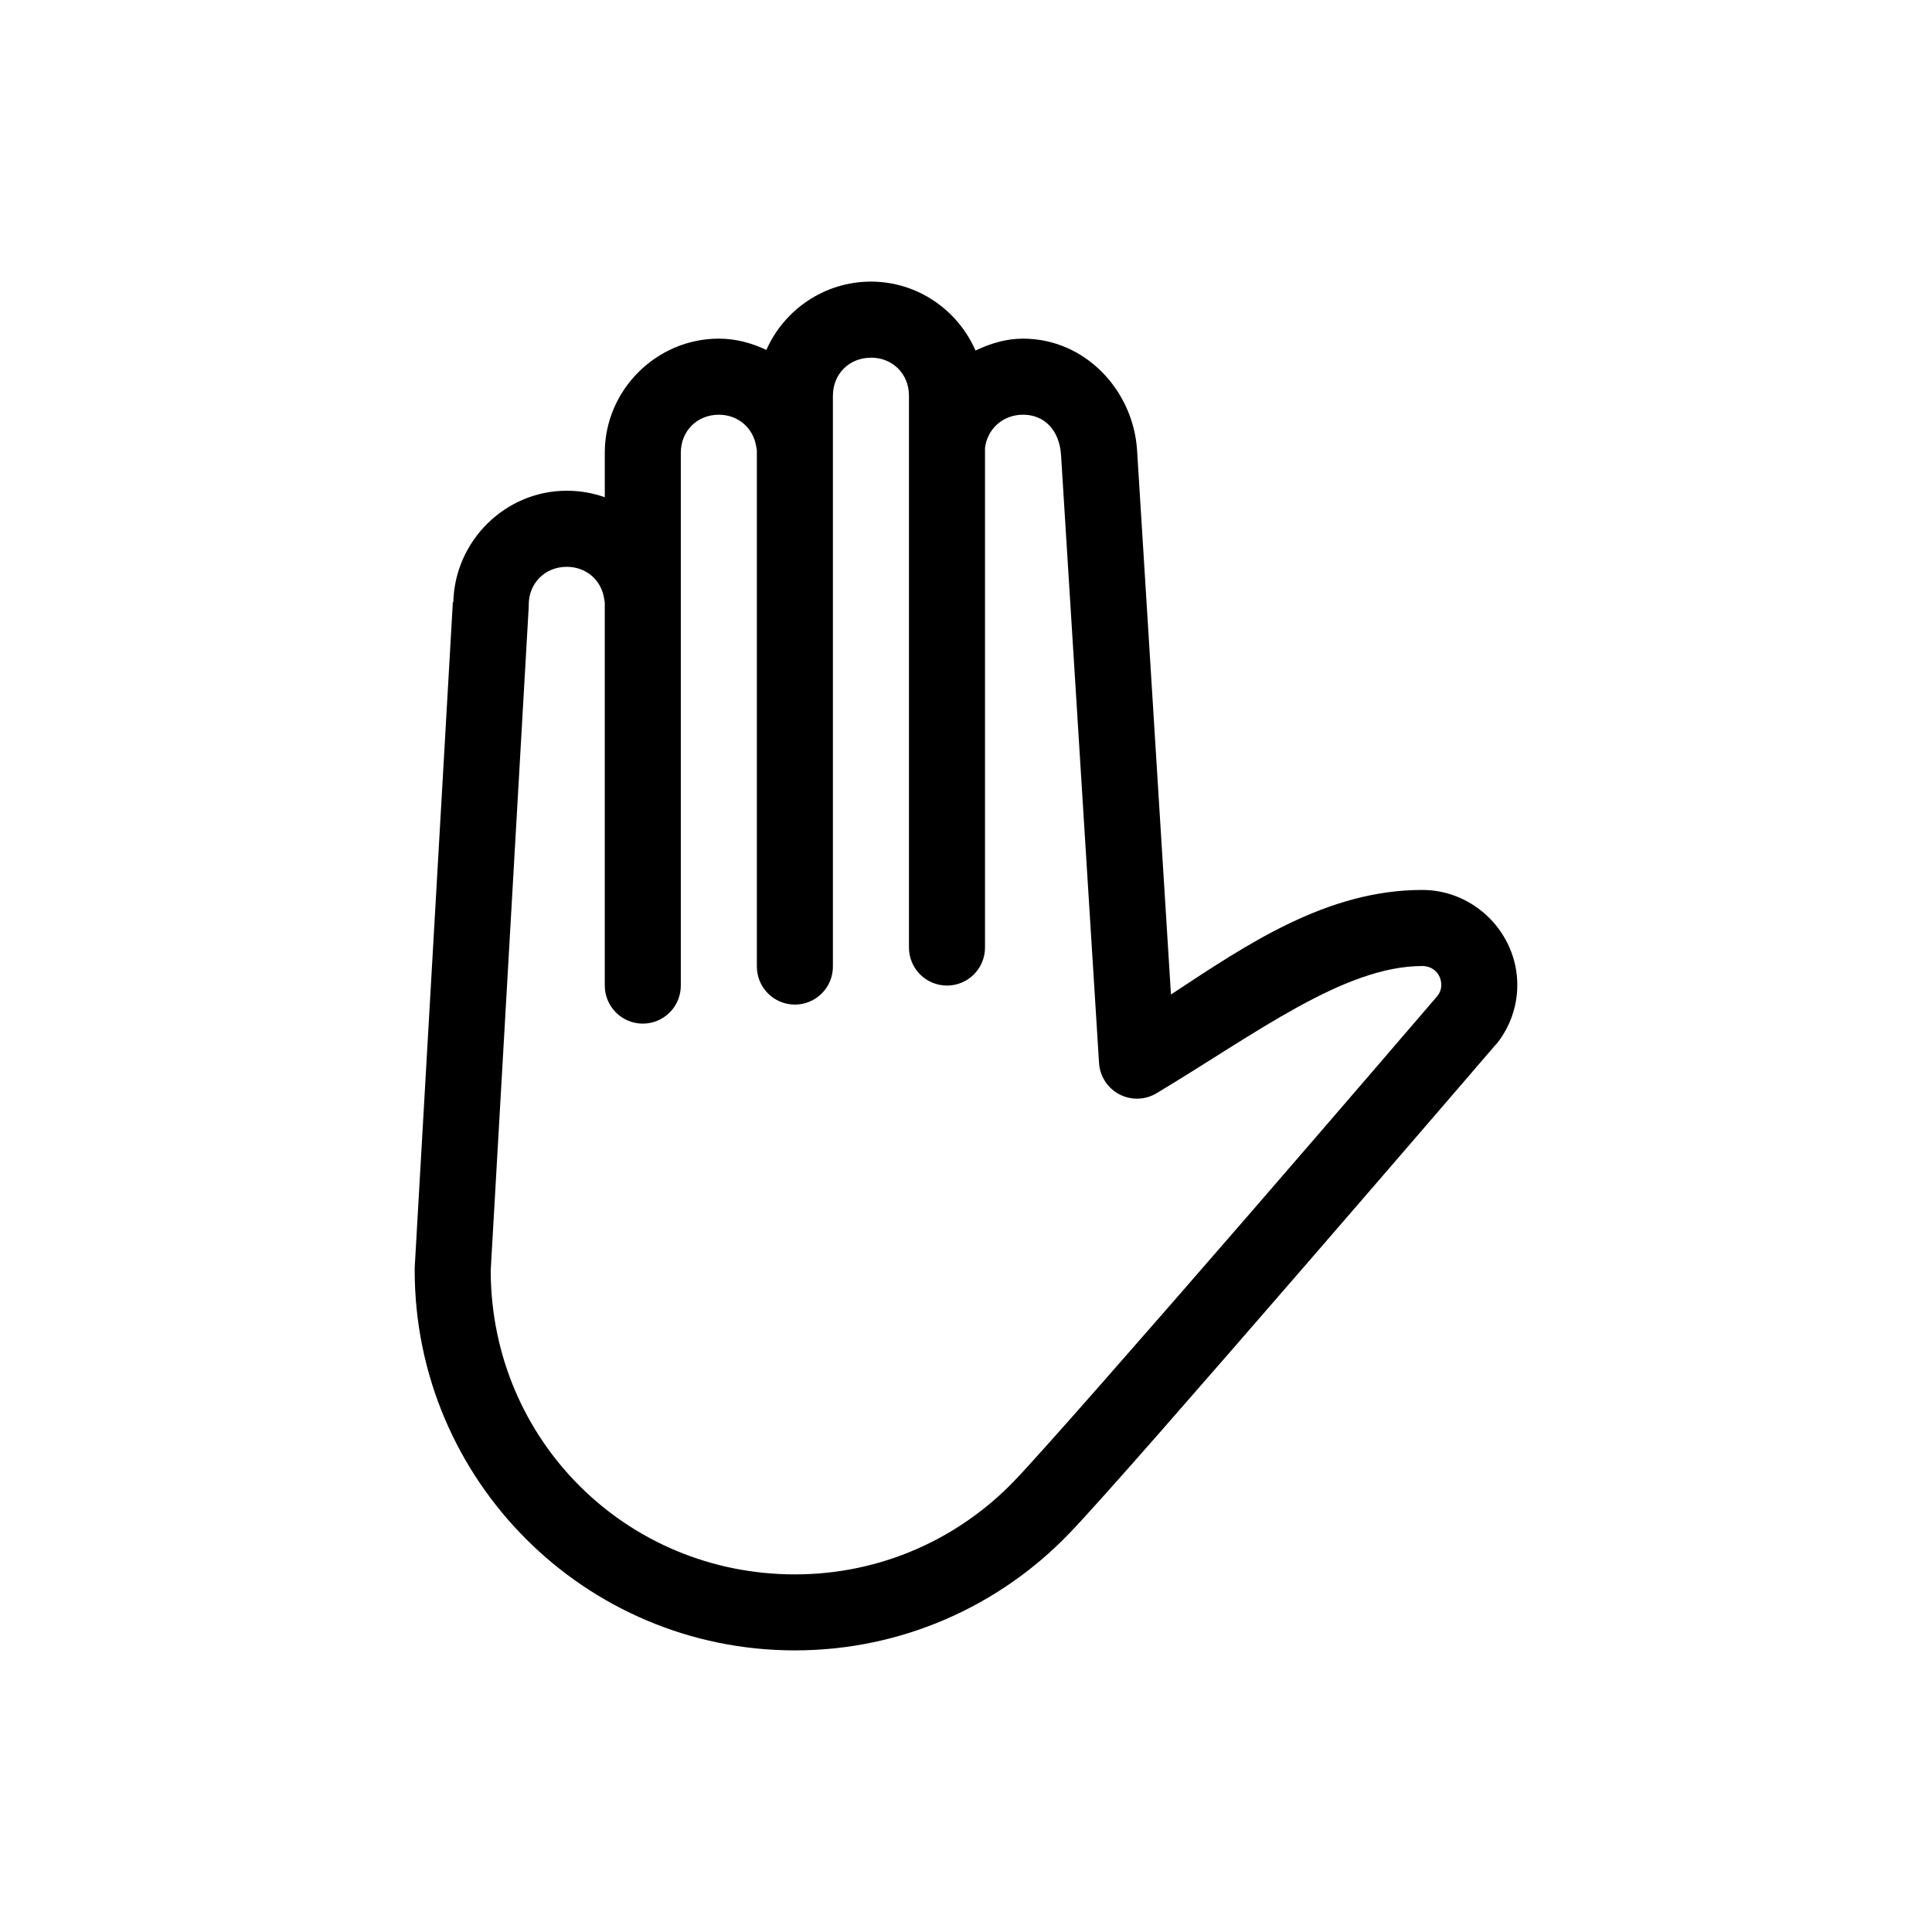 <?xml version="1.0" encoding="UTF-8"?>
<!-- Uploaded to: SVG Repo, www.svgrepo.com, Generator: SVG Repo Mixer Tools -->
<svg fill="#000000" width="800px" height="800px" version="1.1" viewBox="144 144 512 512" xmlns="http://www.w3.org/2000/svg">
 <path d="m374.81 218.63c-12.305 0-23.016 7.441-27.711 18.105-3.883-1.82-8.055-2.992-12.594-2.992-16.574 0-30.23 13.656-30.23 30.227v11.809c-3.176-1.137-6.527-1.73-10.074-1.73-16.352 0-29.711 13.328-30.07 29.598h-0.16v0.629l-10.074 175.7c-0.008 0.211-0.008 0.422 0 0.633 0 55.645 45.113 100.76 100.76 100.76 28.484 0 54.277-11.879 72.578-30.859 8.73-9.055 36.402-40.863 62.664-71.164 26.258-30.297 50.535-58.566 50.535-58.566 0.109-0.102 0.215-0.207 0.316-0.316 3.344-4.269 5.352-9.625 5.352-15.43 0-13.793-11.395-25.188-25.188-25.188-25.336 0-46.426 14.418-66.598 27.707l-8.977-144.21c-0.984-15.773-13.641-29.598-30.227-29.598-4.566 0-8.695 1.309-12.598 3.148-4.664-10.727-15.355-18.262-27.707-18.262zm0 20.152c5.758 0 10.074 4.316 10.074 10.074v146.11c-0.035 2.695 1.008 5.297 2.902 7.219 1.895 1.918 4.477 3 7.176 3 2.695 0 5.281-1.082 7.176-3 1.895-1.922 2.938-4.523 2.898-7.219v-132.25c0.605-5.043 4.746-8.816 10.078-8.816 5.742 0 9.668 4.195 10.074 10.707l10.078 161.22c0.258 3.492 2.316 6.602 5.434 8.211 3.113 1.605 6.84 1.477 9.836-0.34 26.117-15.672 49.621-33.691 70.379-33.691 2.902 0 5.035 2.133 5.035 5.035 0 1.223-0.426 2.129-1.102 2.992-0.273 0.324-24.148 28.168-50.223 58.254-26.227 30.262-54.895 62.98-61.875 70.219-14.645 15.188-35.145 24.719-58.094 24.719-44.672 0-80.352-35.535-80.609-80.137v-0.316-0.156l10.074-175.86c0.004-0.156 0.004-0.312 0-0.473 0-5.754 4.32-10.074 10.078-10.074 5.242 0 9.207 3.598 9.918 8.5 0.039 0.316 0.09 0.633 0.156 0.945v101.39c-0.035 2.699 1.008 5.297 2.902 7.219s4.477 3.004 7.176 3.004c2.695 0 5.281-1.082 7.176-3.004 1.895-1.922 2.938-4.519 2.898-7.219v-141.07c0-5.754 4.32-10.074 10.078-10.074 5.215 0 9.18 3.637 9.918 8.5 0.039 0.316 0.09 0.633 0.156 0.945v136.66c-0.035 2.695 1.008 5.297 2.902 7.215 1.895 1.922 4.477 3.004 7.176 3.004 2.695 0 5.281-1.082 7.176-3.004 1.895-1.918 2.938-4.519 2.898-7.215v-151.14c0-5.758 4.32-10.074 10.078-10.074z"/>
</svg>
